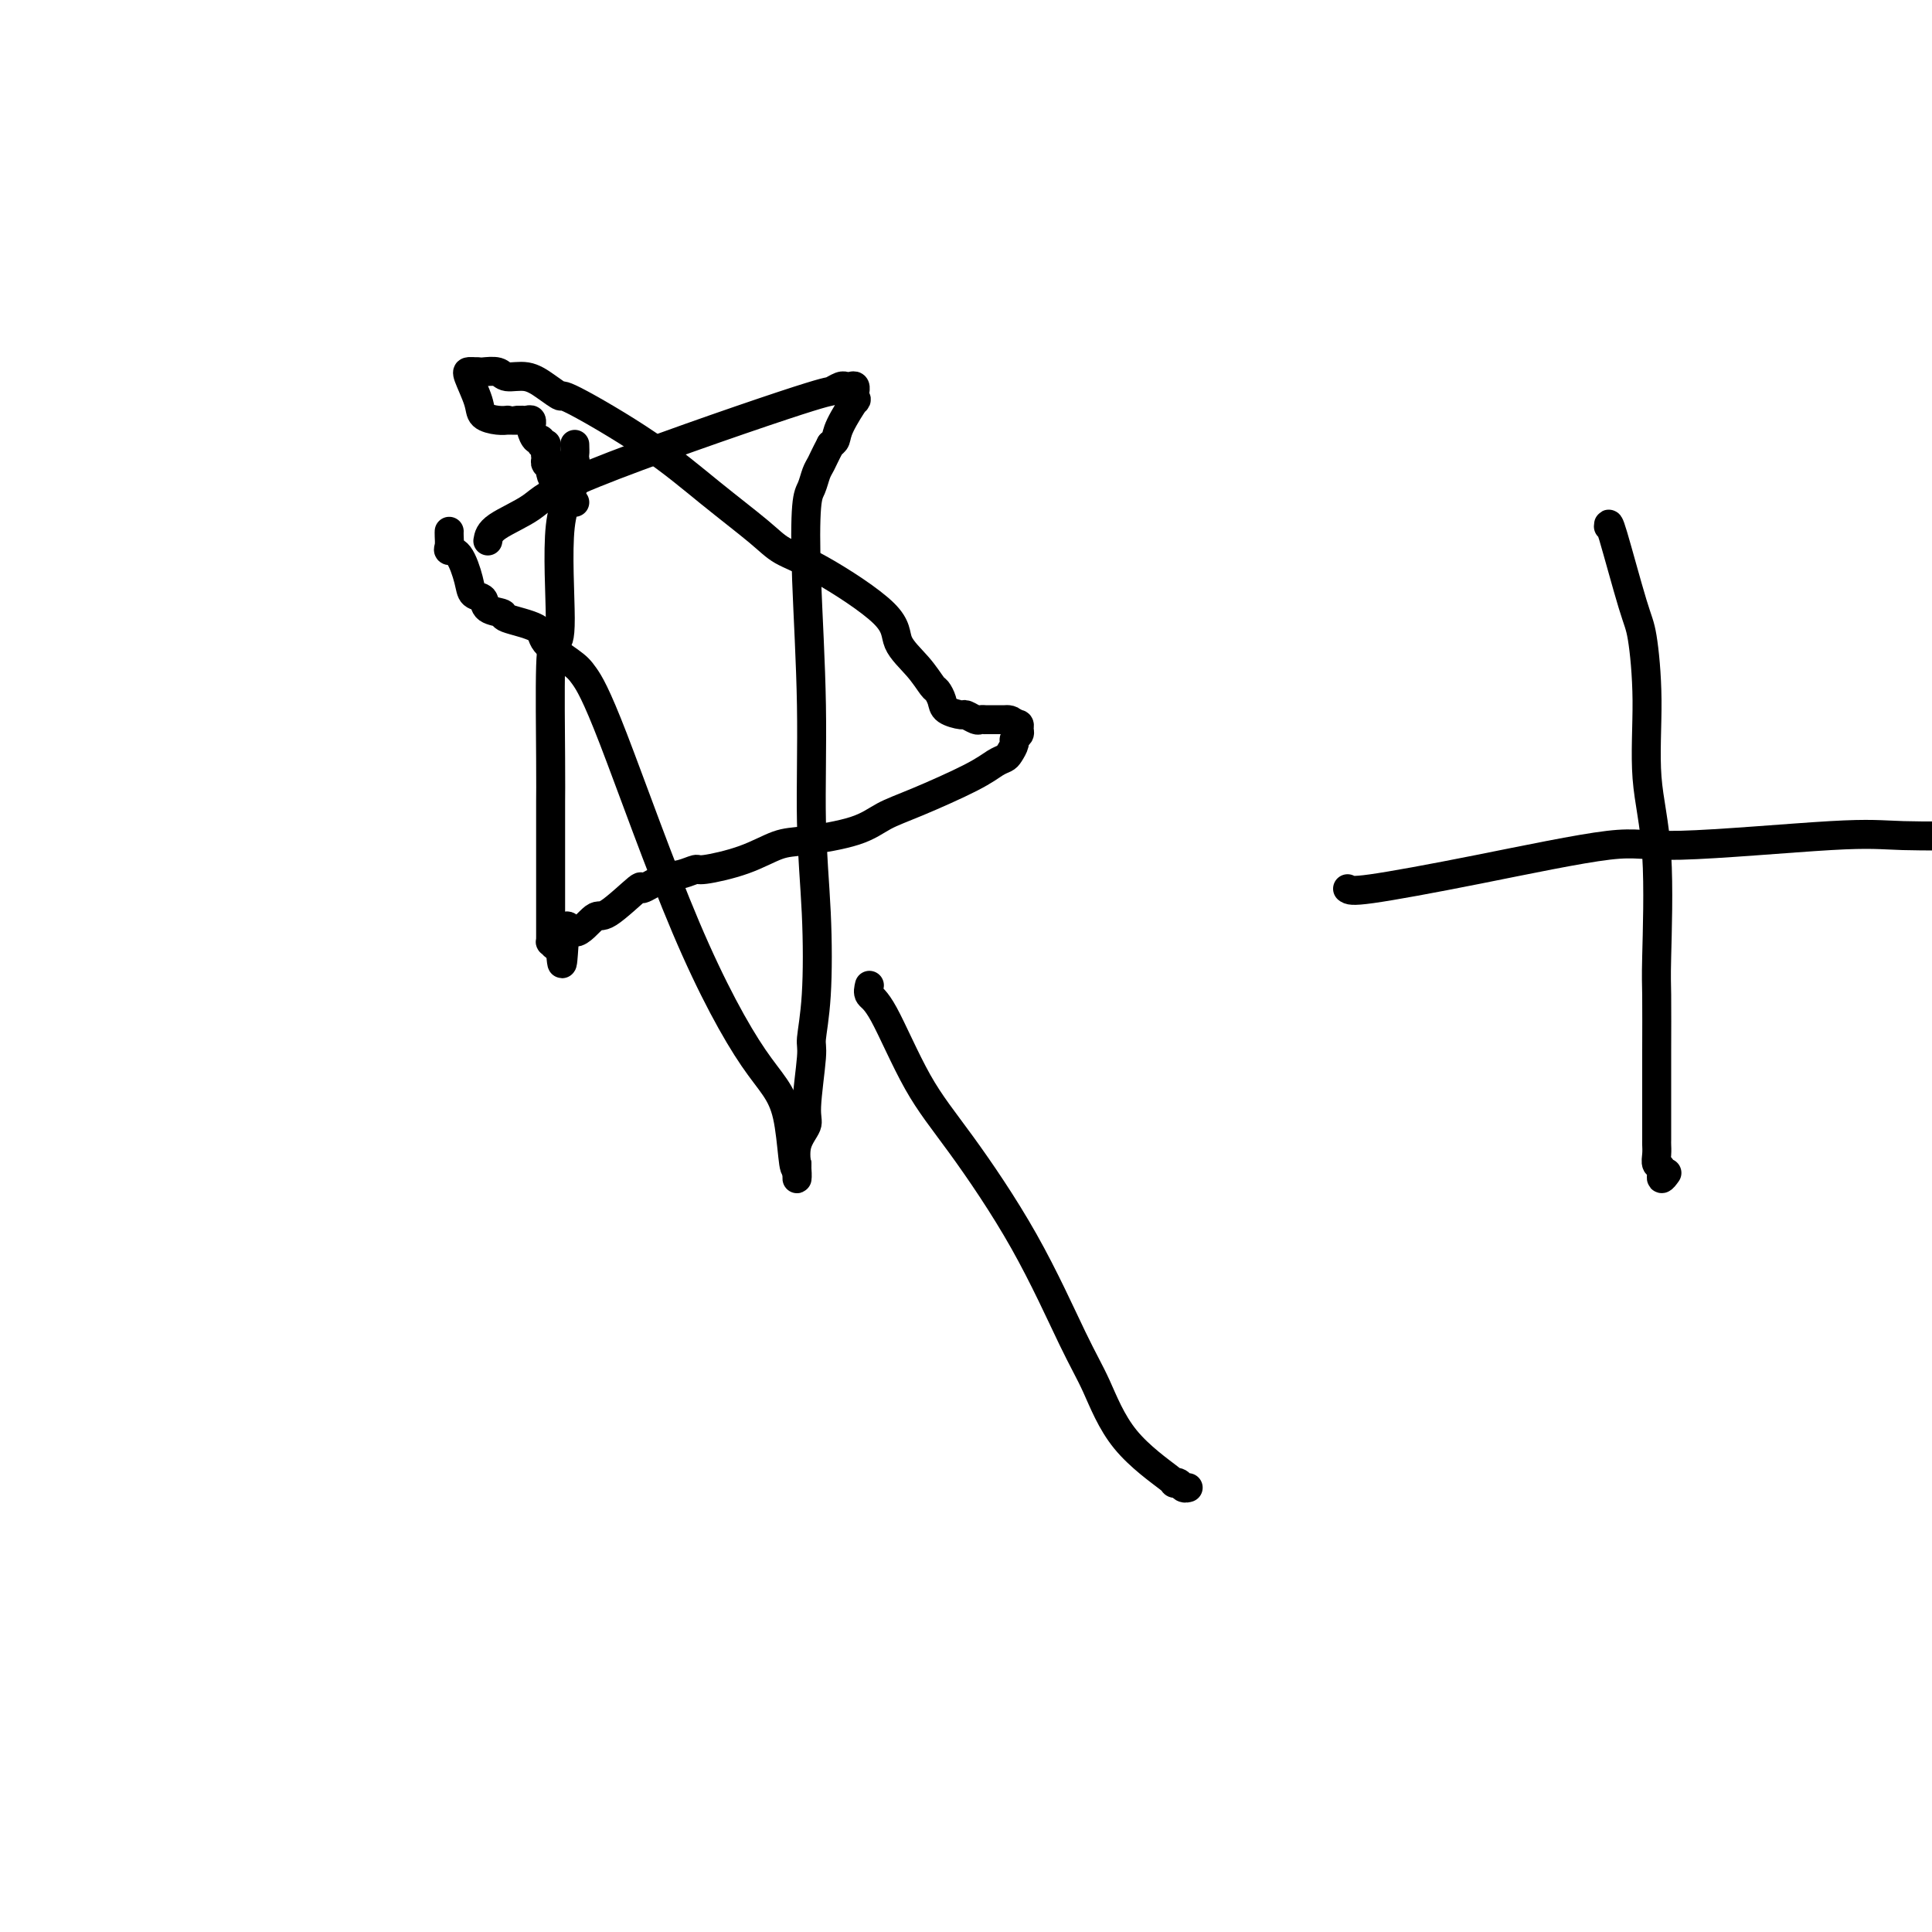<svg viewBox='0 0 400 400' version='1.1' xmlns='http://www.w3.org/2000/svg' xmlns:xlink='http://www.w3.org/1999/xlink'><g fill='none' stroke='#000000' stroke-width='6' stroke-linecap='round' stroke-linejoin='round'><path d='M180,204c-0.177,0.745 -0.355,1.489 0,2c0.355,0.511 1.242,0.788 3,4c1.758,3.212 4.388,9.358 7,14c2.612,4.642 5.207,7.782 9,13c3.793,5.218 8.783,12.516 13,20c4.217,7.484 7.661,15.154 10,20c2.339,4.846 3.572,6.867 5,10c1.428,3.133 3.051,7.379 6,11c2.949,3.621 7.225,6.616 9,8c1.775,1.384 1.050,1.155 1,1c-0.050,-0.155 0.574,-0.237 1,0c0.426,0.237 0.653,0.795 1,1c0.347,0.205 0.813,0.059 1,0c0.187,-0.059 0.093,-0.029 0,0'/><path d='M119,92c0.025,0.849 0.050,1.698 0,2c-0.050,0.302 -0.174,0.056 0,1c0.174,0.944 0.645,3.078 0,5c-0.645,1.922 -2.408,3.632 -3,9c-0.592,5.368 -0.015,14.393 0,19c0.015,4.607 -0.532,4.796 -1,5c-0.468,0.204 -0.857,0.422 -1,5c-0.143,4.578 -0.038,13.517 0,19c0.038,5.483 0.010,7.509 0,9c-0.010,1.491 -0.003,2.447 0,6c0.003,3.553 0.001,9.702 0,13c-0.001,3.298 -0.001,3.744 0,5c0.001,1.256 0.003,3.321 0,4c-0.003,0.679 -0.012,-0.028 0,0c0.012,0.028 0.044,0.791 0,1c-0.044,0.209 -0.166,-0.136 0,0c0.166,0.136 0.619,0.753 1,1c0.381,0.247 0.691,0.123 1,0'/><path d='M116,196c0.473,8.243 0.657,-0.150 1,-3c0.343,-2.850 0.845,-0.155 2,0c1.155,0.155 2.962,-2.228 4,-3c1.038,-0.772 1.306,0.067 3,-1c1.694,-1.067 4.815,-4.041 6,-5c1.185,-0.959 0.434,0.098 1,0c0.566,-0.098 2.449,-1.352 4,-2c1.551,-0.648 2.771,-0.692 4,-1c1.229,-0.308 2.469,-0.880 3,-1c0.531,-0.120 0.353,0.211 2,0c1.647,-0.211 5.117,-0.966 8,-2c2.883,-1.034 5.177,-2.347 7,-3c1.823,-0.653 3.173,-0.646 6,-1c2.827,-0.354 7.131,-1.068 10,-2c2.869,-0.932 4.302,-2.081 6,-3c1.698,-0.919 3.659,-1.607 7,-3c3.341,-1.393 8.062,-3.490 11,-5c2.938,-1.510 4.093,-2.432 5,-3c0.907,-0.568 1.567,-0.782 2,-1c0.433,-0.218 0.638,-0.439 1,-1c0.362,-0.561 0.882,-1.460 1,-2c0.118,-0.540 -0.167,-0.719 0,-1c0.167,-0.281 0.787,-0.663 1,-1c0.213,-0.337 0.019,-0.629 0,-1c-0.019,-0.371 0.137,-0.820 0,-1c-0.137,-0.180 -0.569,-0.090 -1,0'/><path d='M210,150c-0.289,-1.155 -1.511,-1.041 -2,-1c-0.489,0.041 -0.244,0.011 0,0c0.244,-0.011 0.487,-0.003 0,0c-0.487,0.003 -1.703,0.000 -2,0c-0.297,-0.000 0.325,0.001 0,0c-0.325,-0.001 -1.597,-0.004 -2,0c-0.403,0.004 0.063,0.016 0,0c-0.063,-0.016 -0.654,-0.059 -1,0c-0.346,0.059 -0.446,0.220 -1,0c-0.554,-0.220 -1.563,-0.823 -2,-1c-0.437,-0.177 -0.301,0.071 -1,0c-0.699,-0.071 -2.233,-0.461 -3,-1c-0.767,-0.539 -0.767,-1.227 -1,-2c-0.233,-0.773 -0.700,-1.629 -1,-2c-0.300,-0.371 -0.434,-0.256 -1,-1c-0.566,-0.744 -1.565,-2.348 -3,-4c-1.435,-1.652 -3.306,-3.352 -4,-5c-0.694,-1.648 -0.211,-3.245 -3,-6c-2.789,-2.755 -8.851,-6.668 -13,-9c-4.149,-2.332 -6.384,-3.081 -8,-4c-1.616,-0.919 -2.613,-2.006 -5,-4c-2.387,-1.994 -6.165,-4.893 -10,-8c-3.835,-3.107 -7.729,-6.420 -13,-10c-5.271,-3.580 -11.920,-7.428 -15,-9c-3.080,-1.572 -2.592,-0.870 -3,-1c-0.408,-0.130 -1.713,-1.093 -3,-2c-1.287,-0.907 -2.555,-1.760 -4,-2c-1.445,-0.240 -3.068,0.131 -4,0c-0.932,-0.131 -1.174,-0.766 -2,-1c-0.826,-0.234 -2.236,-0.067 -3,0c-0.764,0.067 -0.882,0.033 -1,0'/><path d='M99,77c-2.008,-0.157 -2.029,-0.050 -2,0c0.029,0.050 0.108,0.041 0,0c-0.108,-0.041 -0.403,-0.116 0,1c0.403,1.116 1.505,3.423 2,5c0.495,1.577 0.383,2.422 1,3c0.617,0.578 1.963,0.887 3,1c1.037,0.113 1.766,0.030 2,0c0.234,-0.030 -0.025,-0.008 0,0c0.025,0.008 0.336,0.001 1,0c0.664,-0.001 1.680,0.004 2,0c0.320,-0.004 -0.058,-0.016 0,0c0.058,0.016 0.551,0.058 1,0c0.449,-0.058 0.855,-0.218 1,0c0.145,0.218 0.029,0.814 0,1c-0.029,0.186 0.030,-0.037 0,0c-0.030,0.037 -0.148,0.336 0,1c0.148,0.664 0.561,1.694 1,2c0.439,0.306 0.902,-0.111 1,0c0.098,0.111 -0.170,0.751 0,1c0.170,0.249 0.778,0.108 1,0c0.222,-0.108 0.060,-0.183 0,0c-0.060,0.183 -0.017,0.624 0,1c0.017,0.376 0.009,0.688 0,1'/><path d='M113,94c0.614,1.035 0.150,0.122 0,0c-0.150,-0.122 0.015,0.549 0,1c-0.015,0.451 -0.210,0.684 0,1c0.210,0.316 0.826,0.716 1,1c0.174,0.284 -0.094,0.454 0,1c0.094,0.546 0.551,1.470 1,2c0.449,0.530 0.890,0.668 1,1c0.110,0.332 -0.110,0.860 0,1c0.110,0.140 0.552,-0.106 1,0c0.448,0.106 0.904,0.565 1,1c0.096,0.435 -0.166,0.848 0,1c0.166,0.152 0.762,0.043 1,0c0.238,-0.043 0.119,-0.022 0,0'/><path d='M101,112c0.151,-0.919 0.301,-1.839 2,-3c1.699,-1.161 4.945,-2.564 7,-4c2.055,-1.436 2.919,-2.907 13,-7c10.081,-4.093 29.380,-10.810 39,-14c9.620,-3.190 9.561,-2.855 10,-3c0.439,-0.145 1.375,-0.772 2,-1c0.625,-0.228 0.938,-0.057 1,0c0.062,0.057 -0.127,-0.001 0,0c0.127,0.001 0.569,0.062 1,0c0.431,-0.062 0.850,-0.245 1,0c0.150,0.245 0.030,0.919 0,1c-0.030,0.081 0.031,-0.431 0,0c-0.031,0.431 -0.155,1.803 0,2c0.155,0.197 0.588,-0.782 0,0c-0.588,0.782 -2.197,3.326 -3,5c-0.803,1.674 -0.801,2.478 -1,3c-0.199,0.522 -0.600,0.761 -1,1'/><path d='M172,92c-1.178,2.219 -1.623,3.268 -2,4c-0.377,0.732 -0.685,1.149 -1,2c-0.315,0.851 -0.635,2.137 -1,3c-0.365,0.863 -0.774,1.302 -1,4c-0.226,2.698 -0.270,7.653 0,15c0.270,7.347 0.853,17.086 1,26c0.147,8.914 -0.141,17.003 0,24c0.141,6.997 0.713,12.900 1,19c0.287,6.100 0.289,12.396 0,17c-0.289,4.604 -0.870,7.518 -1,9c-0.130,1.482 0.189,1.534 0,4c-0.189,2.466 -0.888,7.346 -1,10c-0.112,2.654 0.362,3.081 0,4c-0.362,0.919 -1.561,2.329 -2,4c-0.439,1.671 -0.118,3.604 0,5c0.118,1.396 0.034,2.256 0,2c-0.034,-0.256 -0.017,-1.628 0,-3'/><path d='M165,241c-0.816,3.594 -0.855,-4.920 -2,-10c-1.145,-5.080 -3.395,-6.724 -7,-12c-3.605,-5.276 -8.564,-14.183 -14,-27c-5.436,-12.817 -11.349,-29.545 -15,-39c-3.651,-9.455 -5.039,-11.636 -6,-13c-0.961,-1.364 -1.494,-1.910 -3,-3c-1.506,-1.090 -3.983,-2.725 -5,-4c-1.017,-1.275 -0.572,-2.191 -2,-3c-1.428,-0.809 -4.729,-1.511 -6,-2c-1.271,-0.489 -0.511,-0.764 -1,-1c-0.489,-0.236 -2.228,-0.431 -3,-1c-0.772,-0.569 -0.579,-1.511 -1,-2c-0.421,-0.489 -1.458,-0.525 -2,-1c-0.542,-0.475 -0.590,-1.388 -1,-3c-0.410,-1.612 -1.182,-3.924 -2,-5c-0.818,-1.076 -1.683,-0.915 -2,-1c-0.317,-0.085 -0.085,-0.414 0,-1c0.085,-0.586 0.023,-1.427 0,-2c-0.023,-0.573 -0.007,-0.878 0,-1c0.007,-0.122 0.003,-0.061 0,0'/><path d='M333,109c0.021,-0.605 0.042,-1.210 1,2c0.958,3.210 2.853,10.234 4,14c1.147,3.766 1.547,4.273 2,7c0.453,2.727 0.958,7.675 1,13c0.042,5.325 -0.381,11.028 0,16c0.381,4.972 1.566,9.213 2,16c0.434,6.787 0.116,16.121 0,21c-0.116,4.879 -0.031,5.303 0,8c0.031,2.697 0.008,7.668 0,12c-0.008,4.332 -0.002,8.025 0,10c0.002,1.975 0.001,2.234 0,3c-0.001,0.766 -0.001,2.041 0,3c0.001,0.959 0.004,1.603 0,2c-0.004,0.397 -0.016,0.546 0,1c0.016,0.454 0.061,1.214 0,2c-0.061,0.786 -0.226,1.597 0,2c0.226,0.403 0.844,0.397 1,1c0.156,0.603 -0.150,1.816 0,2c0.150,0.184 0.757,-0.662 1,-1c0.243,-0.338 0.121,-0.169 0,0'/><path d='M279,184c0.380,0.297 0.760,0.594 5,0c4.240,-0.594 12.339,-2.078 22,-4c9.661,-1.922 20.884,-4.280 27,-5c6.116,-0.720 7.124,0.199 15,0c7.876,-0.199 22.621,-1.515 31,-2c8.379,-0.485 10.394,-0.139 15,0c4.606,0.139 11.803,0.069 19,0'/></g>
</svg>